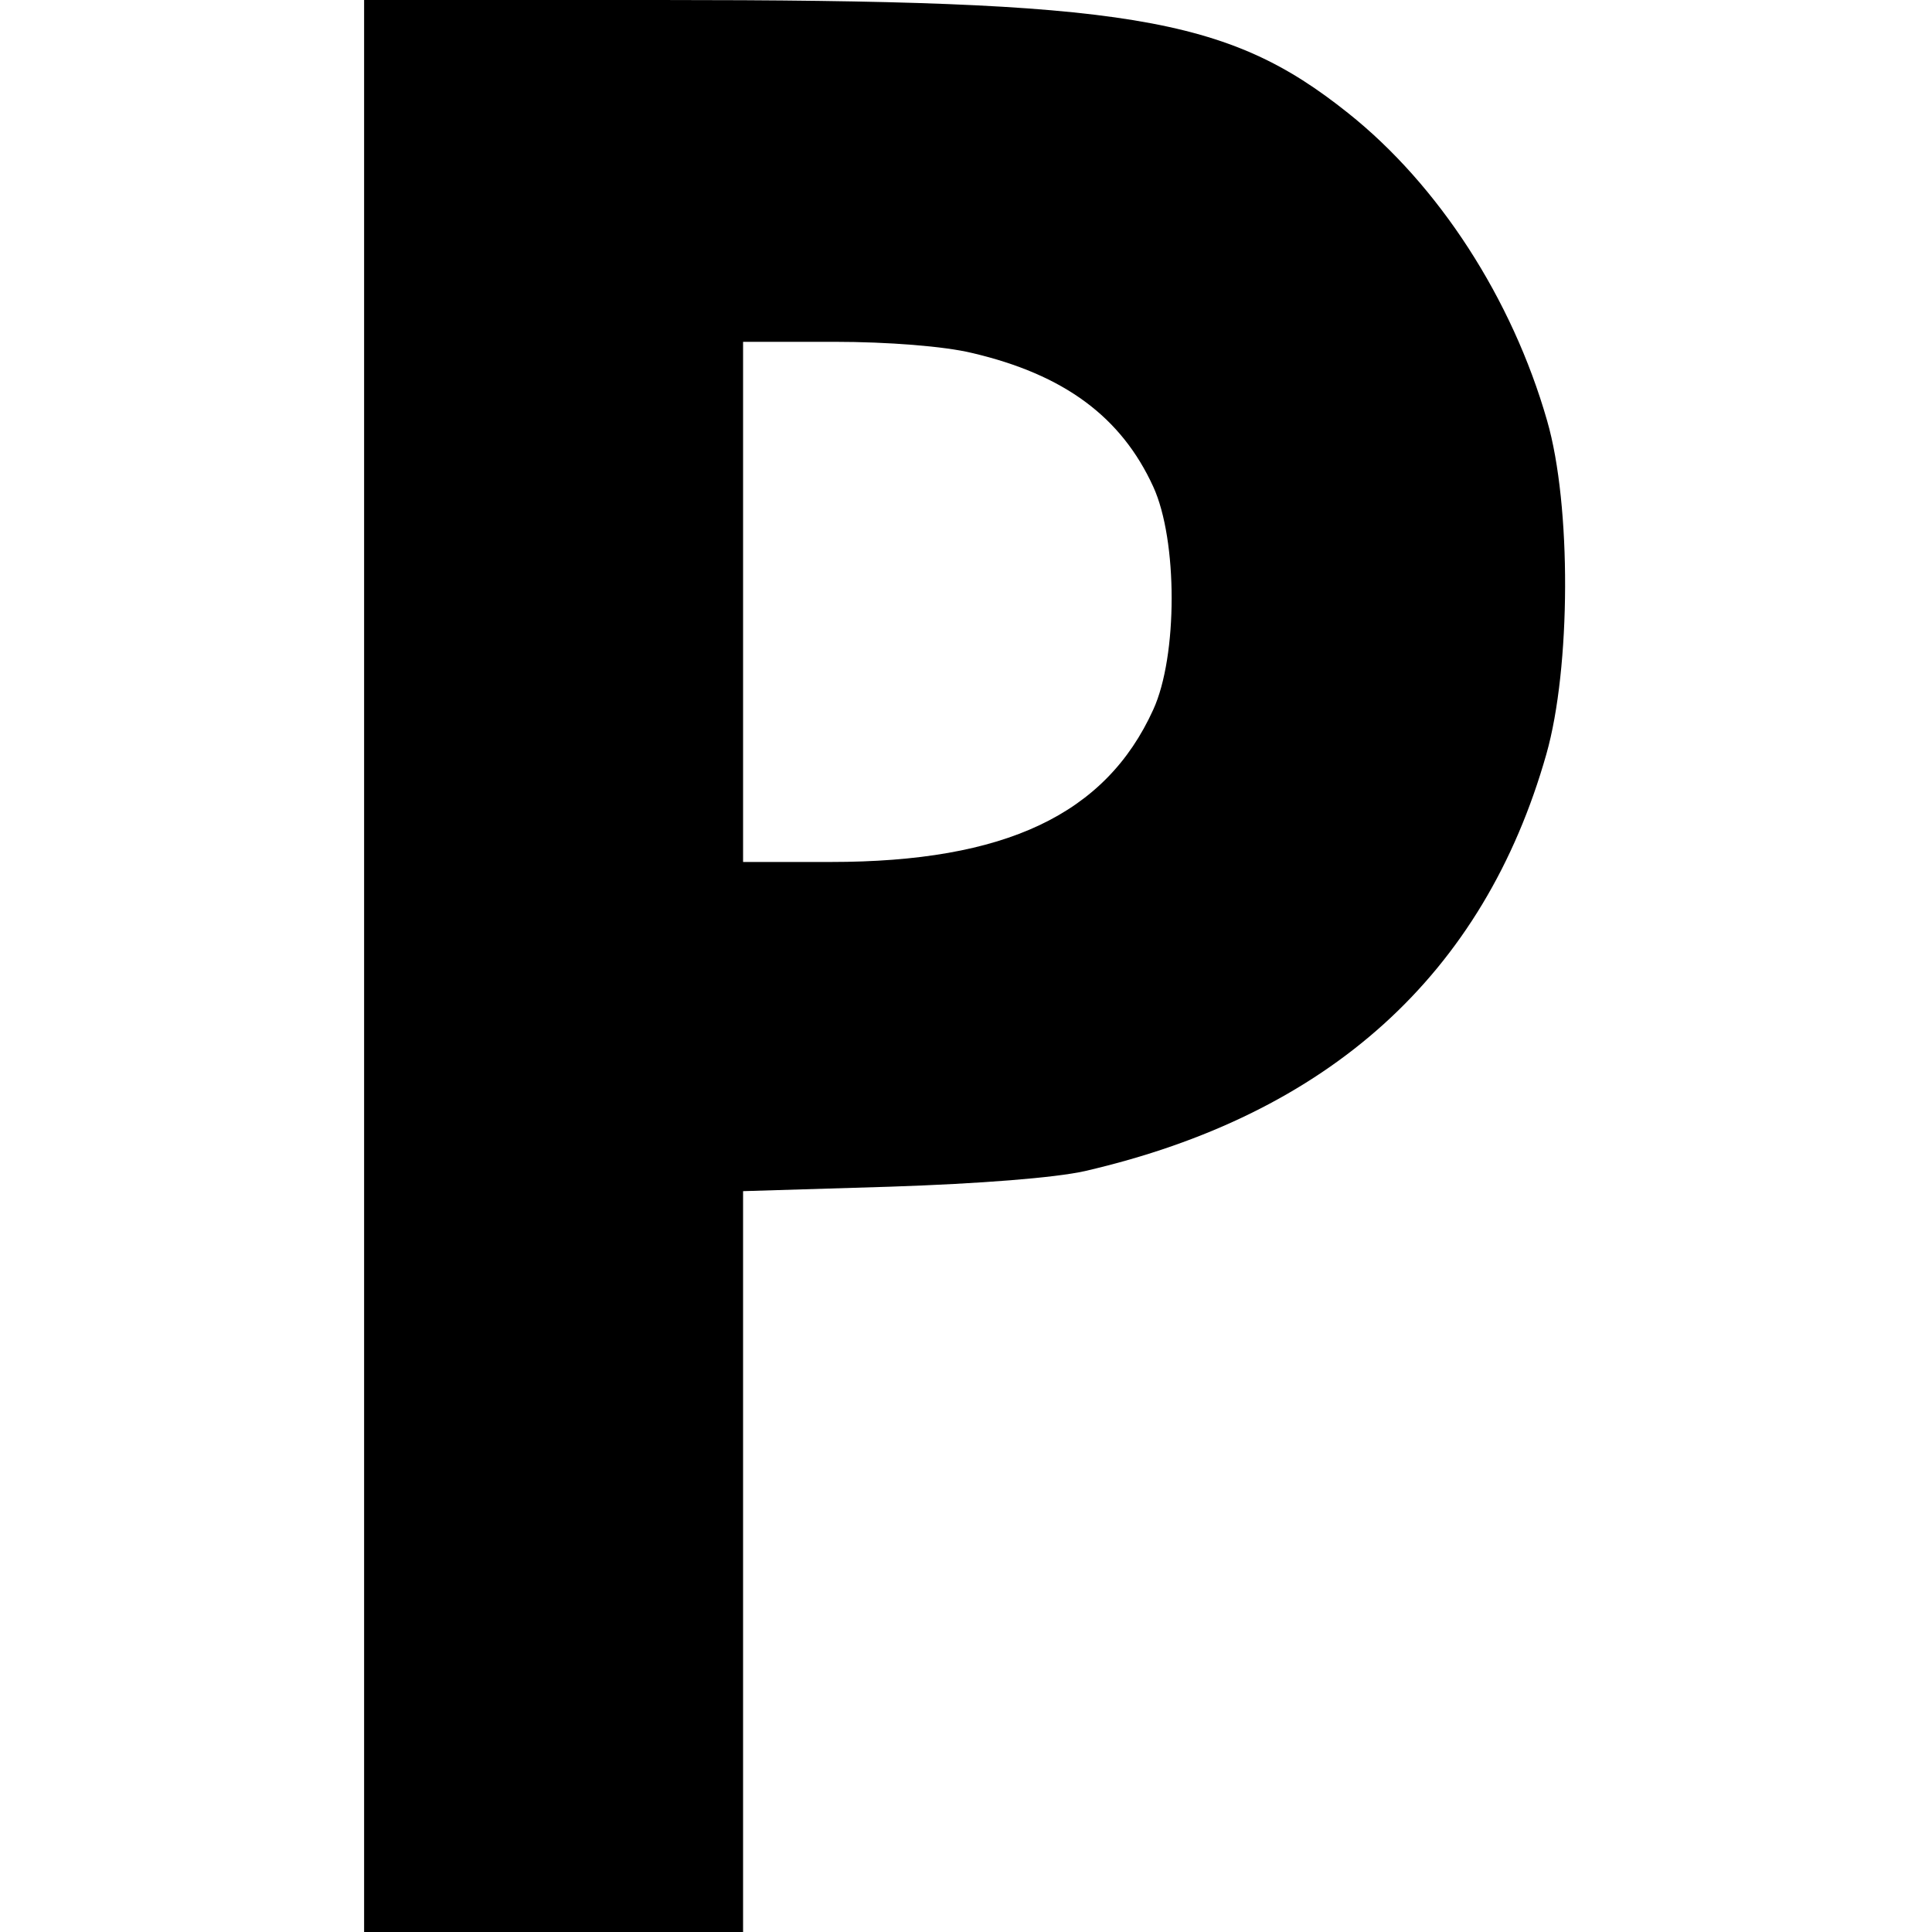<?xml version="1.0" standalone="no"?>
<!DOCTYPE svg PUBLIC "-//W3C//DTD SVG 20010904//EN"
 "http://www.w3.org/TR/2001/REC-SVG-20010904/DTD/svg10.dtd">
<svg version="1.0" xmlns="http://www.w3.org/2000/svg"
 width="260pt" height="260pt" viewBox="0 0 260 260"
 preserveAspectRatio="xMidYMid meet">
<g transform="translate(0,260) scale(0.1,-0.1)"
fill="#000000" stroke="none">
<path d="M490 1300 l0 -1300 255 0 255 0 0 499 0 498 198 6 c121 4 222 12 262
21 329 76 537 265 621 561 33 116 34 335 1 449 -47 164 -146 317 -268 414
-163 130 -297 152 -926 152 l-398 0 0 -1300z m818 825 c124 -29 201 -86 244
-180 33 -72 33 -228 0 -300 -64 -141 -199 -205 -434 -205 l-118 0 0 350 0 350
123 0 c72 0 148 -6 185 -15z"/>
</g>
</svg>
